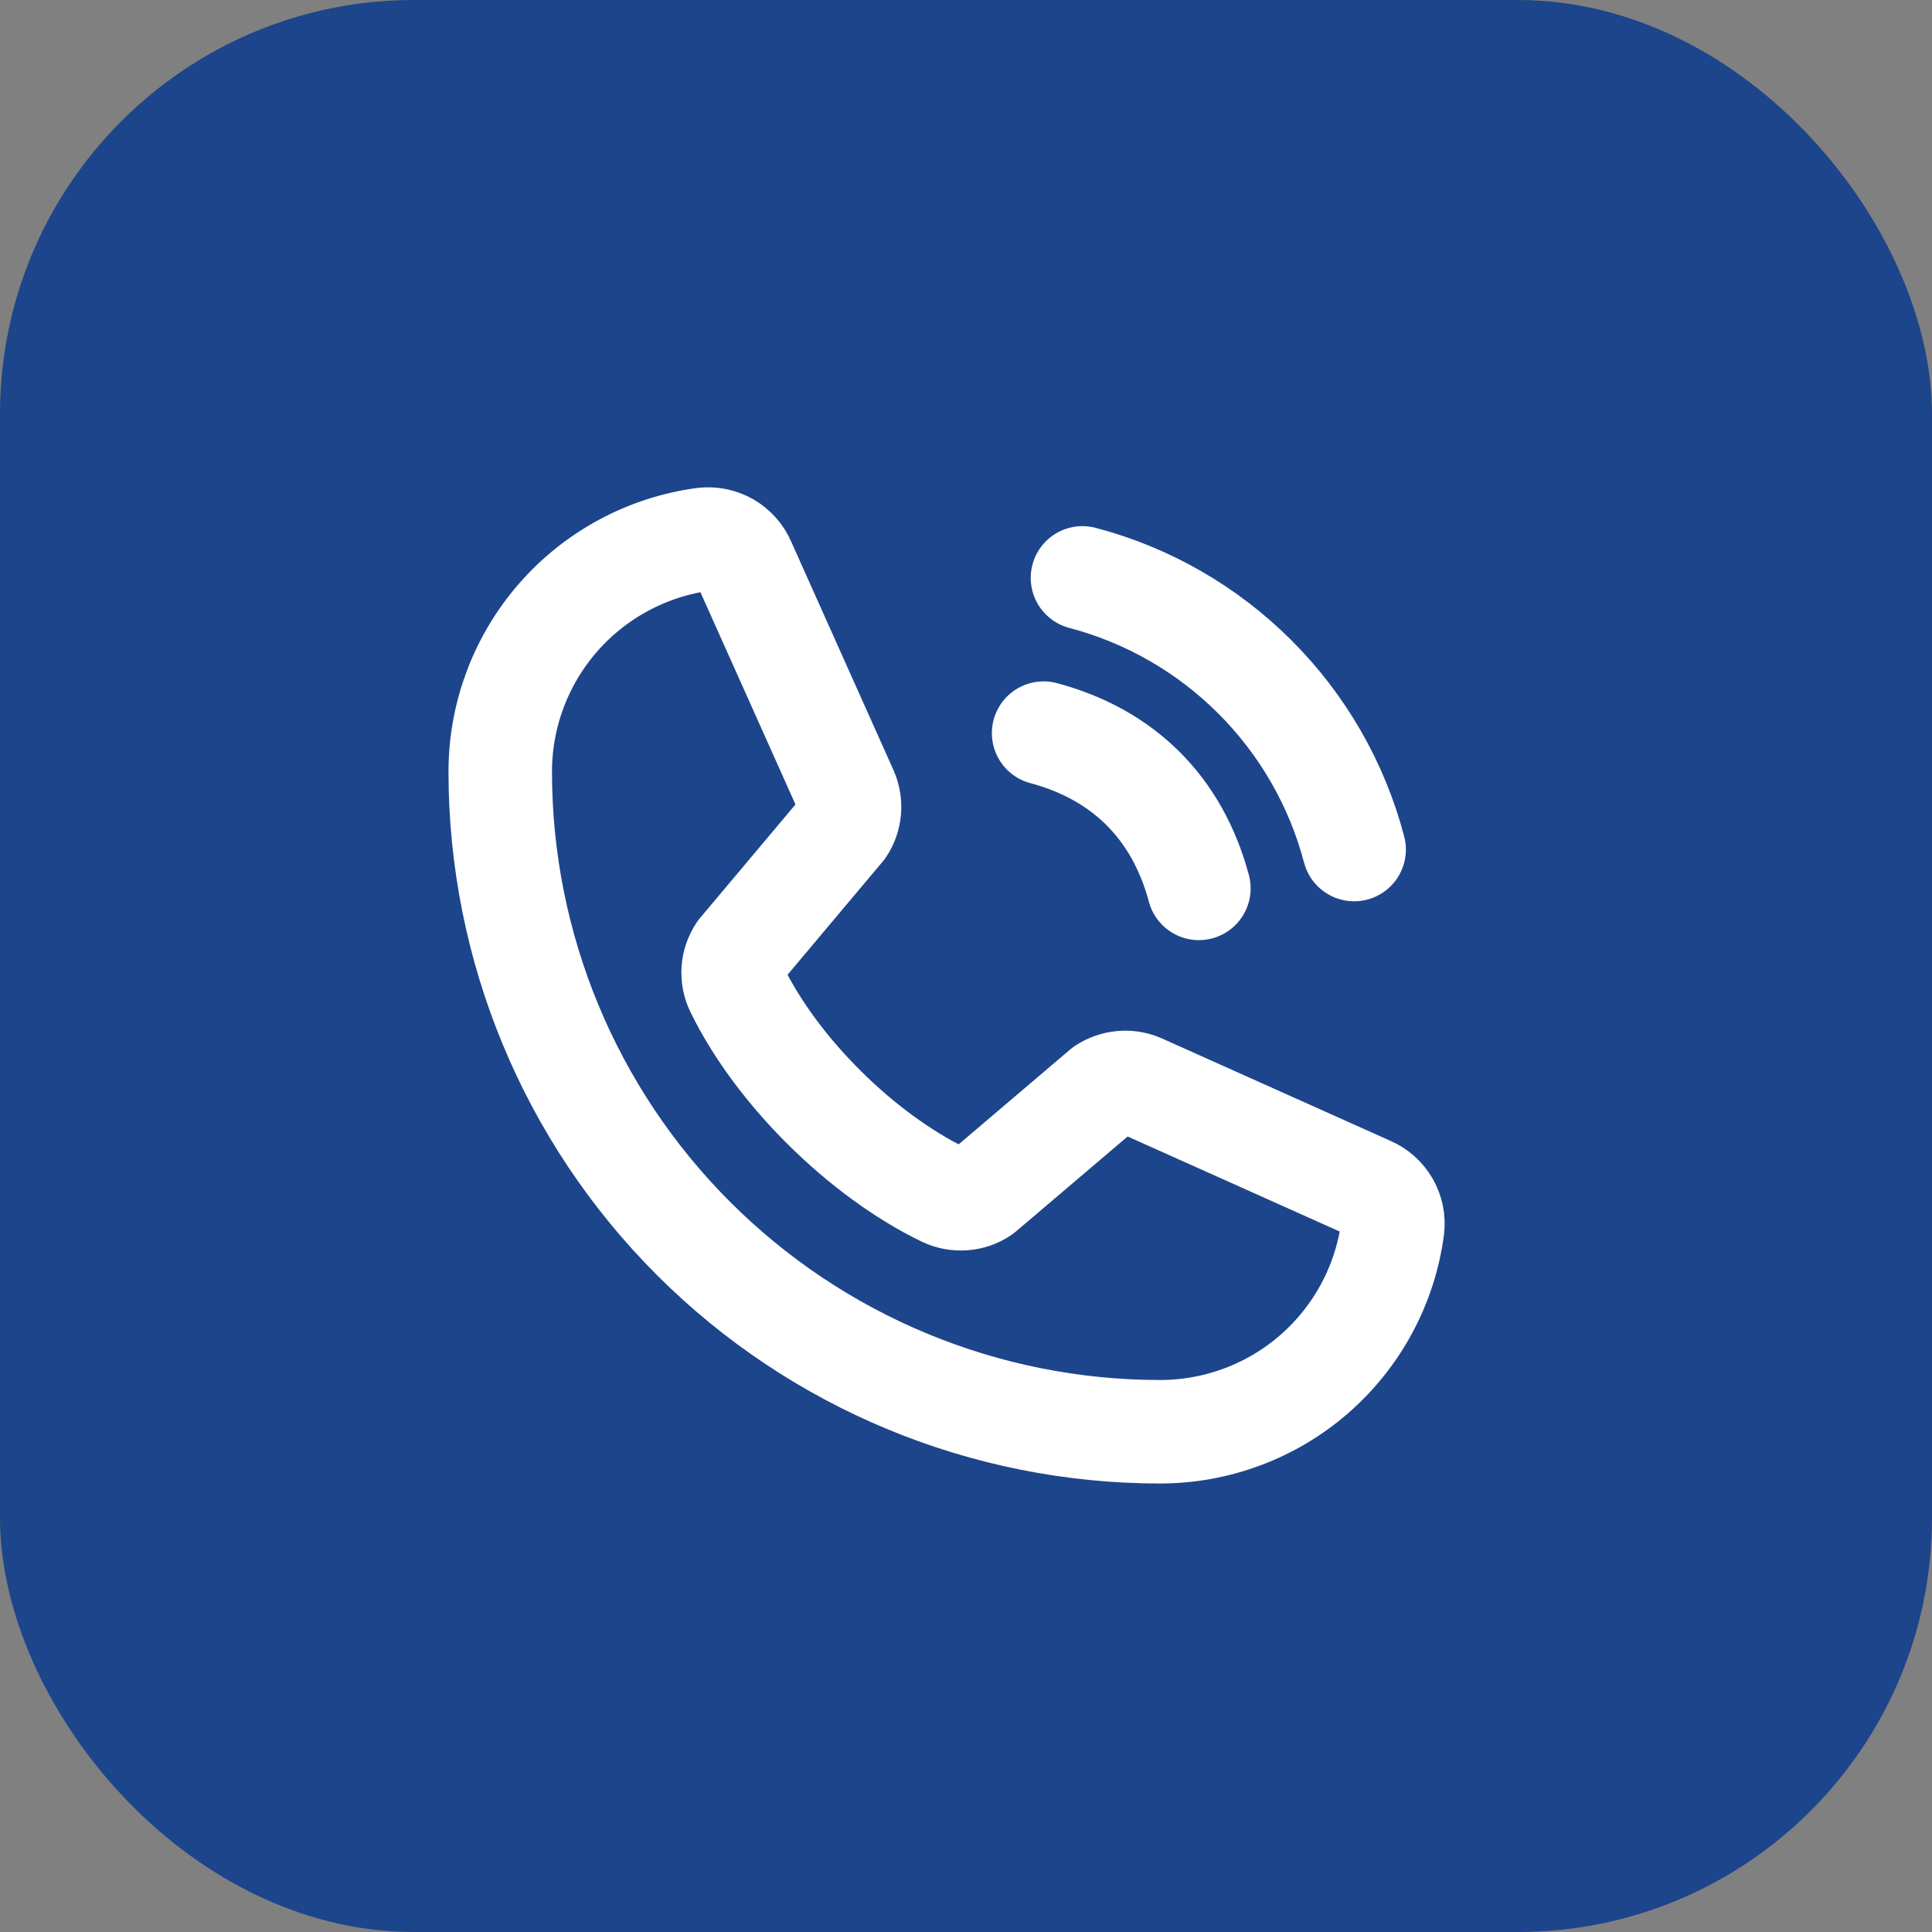 <svg width="28" height="28" viewBox="0 0 28 28" fill="none" xmlns="http://www.w3.org/2000/svg">
    <rect x="0" y="0" width="28" height="28" fill="#808080" stroke="none"/>
    <rect width="28" height="28" rx="6" fill="#1D458B"/>
    <g clip-path="url(#clip0_25_94)">
        <path d="M15.688 8.375C16.634 8.624 17.497 9.12 18.188 9.812C18.88 10.503 19.376 11.366 19.625 12.312"
              stroke="white" stroke-width="1.5" stroke-linecap="round" stroke-linejoin="round"/>
        <path d="M15.125 10.625C16.287 10.936 17.064 11.713 17.375 12.875" stroke="white" stroke-width="1.5"
              stroke-linecap="round" stroke-linejoin="round"/>
        <path d="M15.996 15.781C16.074 15.73 16.164 15.698 16.257 15.69C16.35 15.681 16.444 15.696 16.53 15.733L19.846 17.219C19.957 17.266 20.051 17.349 20.112 17.454C20.172 17.559 20.198 17.681 20.183 17.802C20.074 18.619 19.672 19.367 19.052 19.91C18.432 20.452 17.636 20.75 16.812 20.75C14.276 20.75 11.844 19.742 10.051 17.949C8.257 16.156 7.25 13.723 7.25 11.187C7.249 10.364 7.548 9.568 8.09 8.948C8.632 8.328 9.381 7.926 10.197 7.816C10.318 7.802 10.44 7.827 10.546 7.888C10.651 7.949 10.733 8.042 10.781 8.154L12.267 11.473C12.303 11.558 12.318 11.651 12.31 11.743C12.302 11.836 12.271 11.925 12.22 12.002L10.718 13.789C10.665 13.869 10.633 13.962 10.626 14.058C10.62 14.155 10.638 14.251 10.68 14.338C11.261 15.528 12.492 16.744 13.686 17.32C13.773 17.361 13.87 17.379 13.966 17.372C14.063 17.365 14.156 17.333 14.236 17.278L15.996 15.781Z"
              stroke="white" stroke-width="1.5" stroke-linecap="round" stroke-linejoin="round"/>
    </g>
    <defs>
        <clipPath id="clip0_25_94">
            <rect width="18" height="18" fill="white" transform="translate(5 5)"/>
        </clipPath>
    </defs>
</svg>
